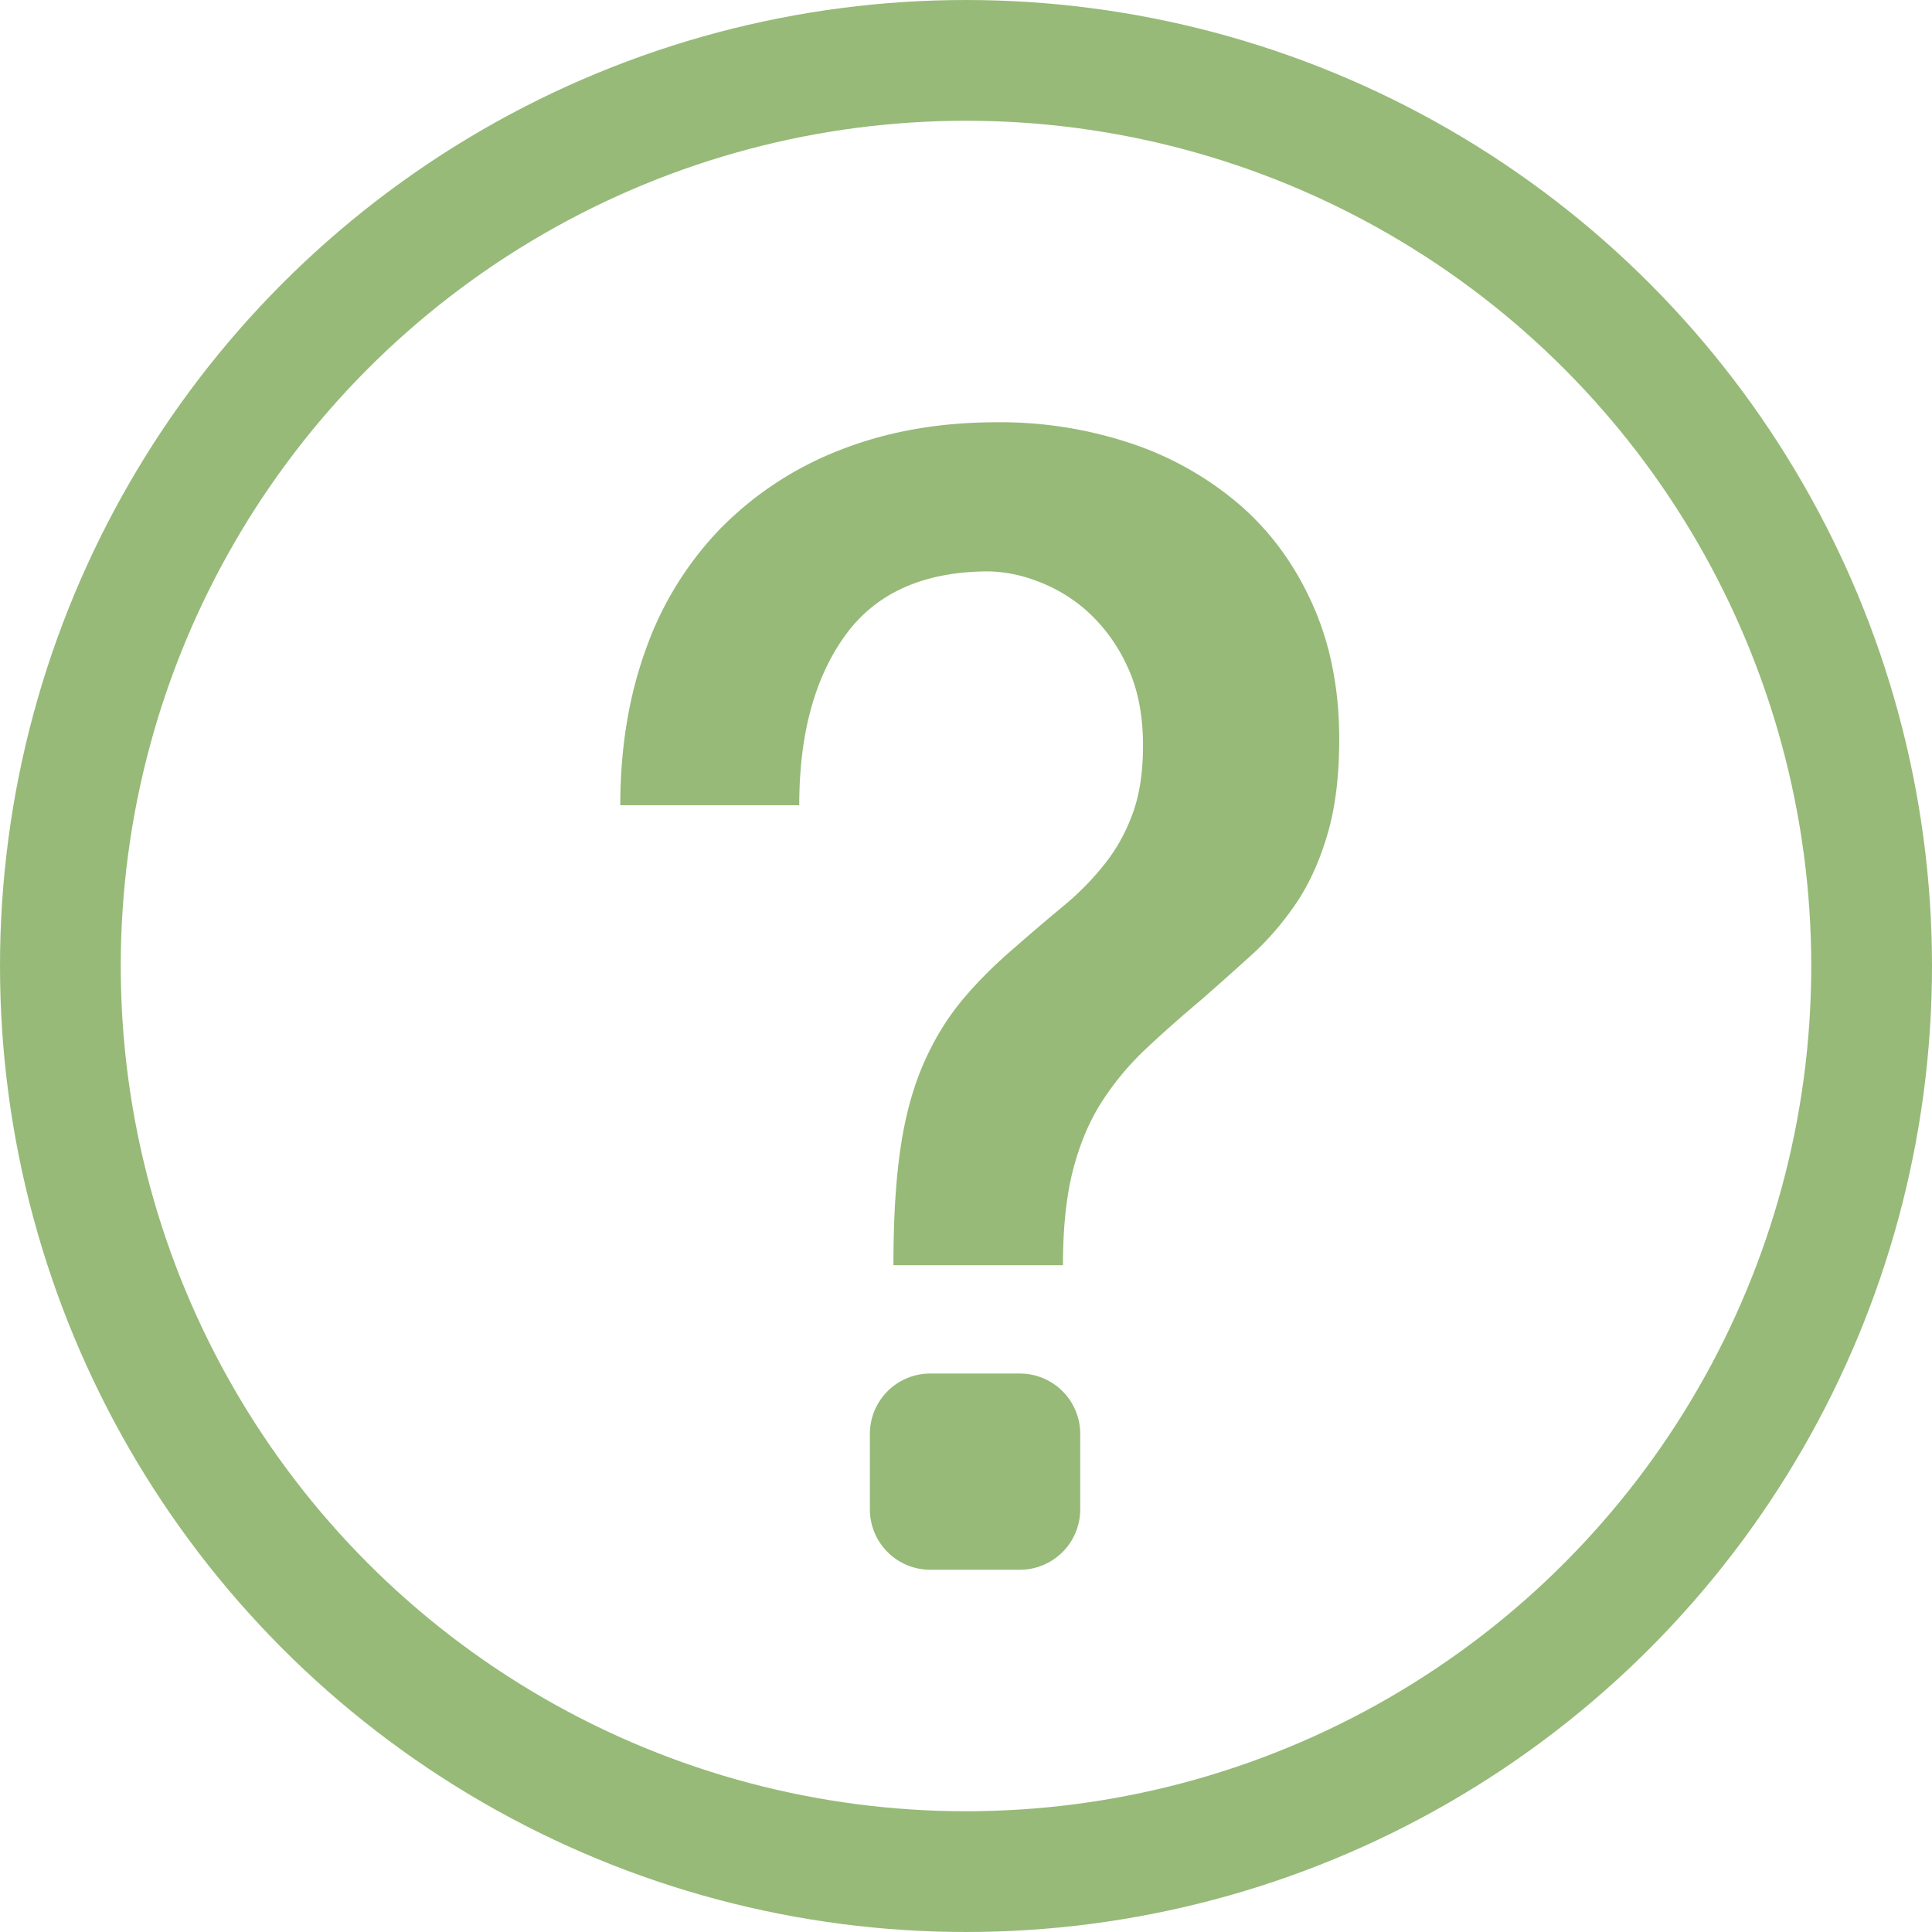 <?xml version="1.0" encoding="UTF-8"?><svg viewBox="0 0 32 32" xmlns="http://www.w3.org/2000/svg"><g fill="none" fill-rule="evenodd"><circle stroke="#97ba78" stroke-width="2" cx="16" cy="16" r="15"/><path d="M15.408 22.75h1.484a1 1 0 0 1 1 1V25a1 1 0 0 1-1 1h-1.484a1 1 0 0 1-1-1v-1.25a1 1 0 0 1 1-1zm-5.134-9.412c0-.953.143-1.82.429-2.6a5.521 5.521 0 0 1 1.248-2.002 5.618 5.618 0 0 1 1.976-1.287c.771-.303 1.634-.455 2.587-.455a6.83 6.83 0 0 1 2.223.351 5.363 5.363 0 0 1 1.794 1.014c.511.442.914.992 1.209 1.651.295.659.442 1.404.442 2.236 0 .607-.065 1.131-.195 1.573-.13.442-.303.823-.52 1.144-.217.32-.464.607-.741.858-.277.251-.555.498-.832.741-.33.277-.633.546-.91.806s-.52.55-.728.871c-.208.32-.368.698-.481 1.131-.113.433-.169.962-.169 1.586h-2.808c0-.763.039-1.408.117-1.937.078-.529.204-.992.377-1.391.173-.399.386-.75.637-1.053.251-.303.55-.602.897-.897.277-.243.542-.468.793-.676.251-.208.477-.438.676-.689.2-.251.355-.533.468-.845.113-.312.169-.685.169-1.118 0-.52-.091-.966-.273-1.339a2.781 2.781 0 0 0-.663-.897 2.579 2.579 0 0 0-.832-.494 2.387 2.387 0 0 0-.78-.156c-1.075 0-1.868.351-2.379 1.053-.511.702-.767 1.642-.767 2.821h-2.964z" fill="#97ba78" fill-rule="nonzero"/></g></svg>
